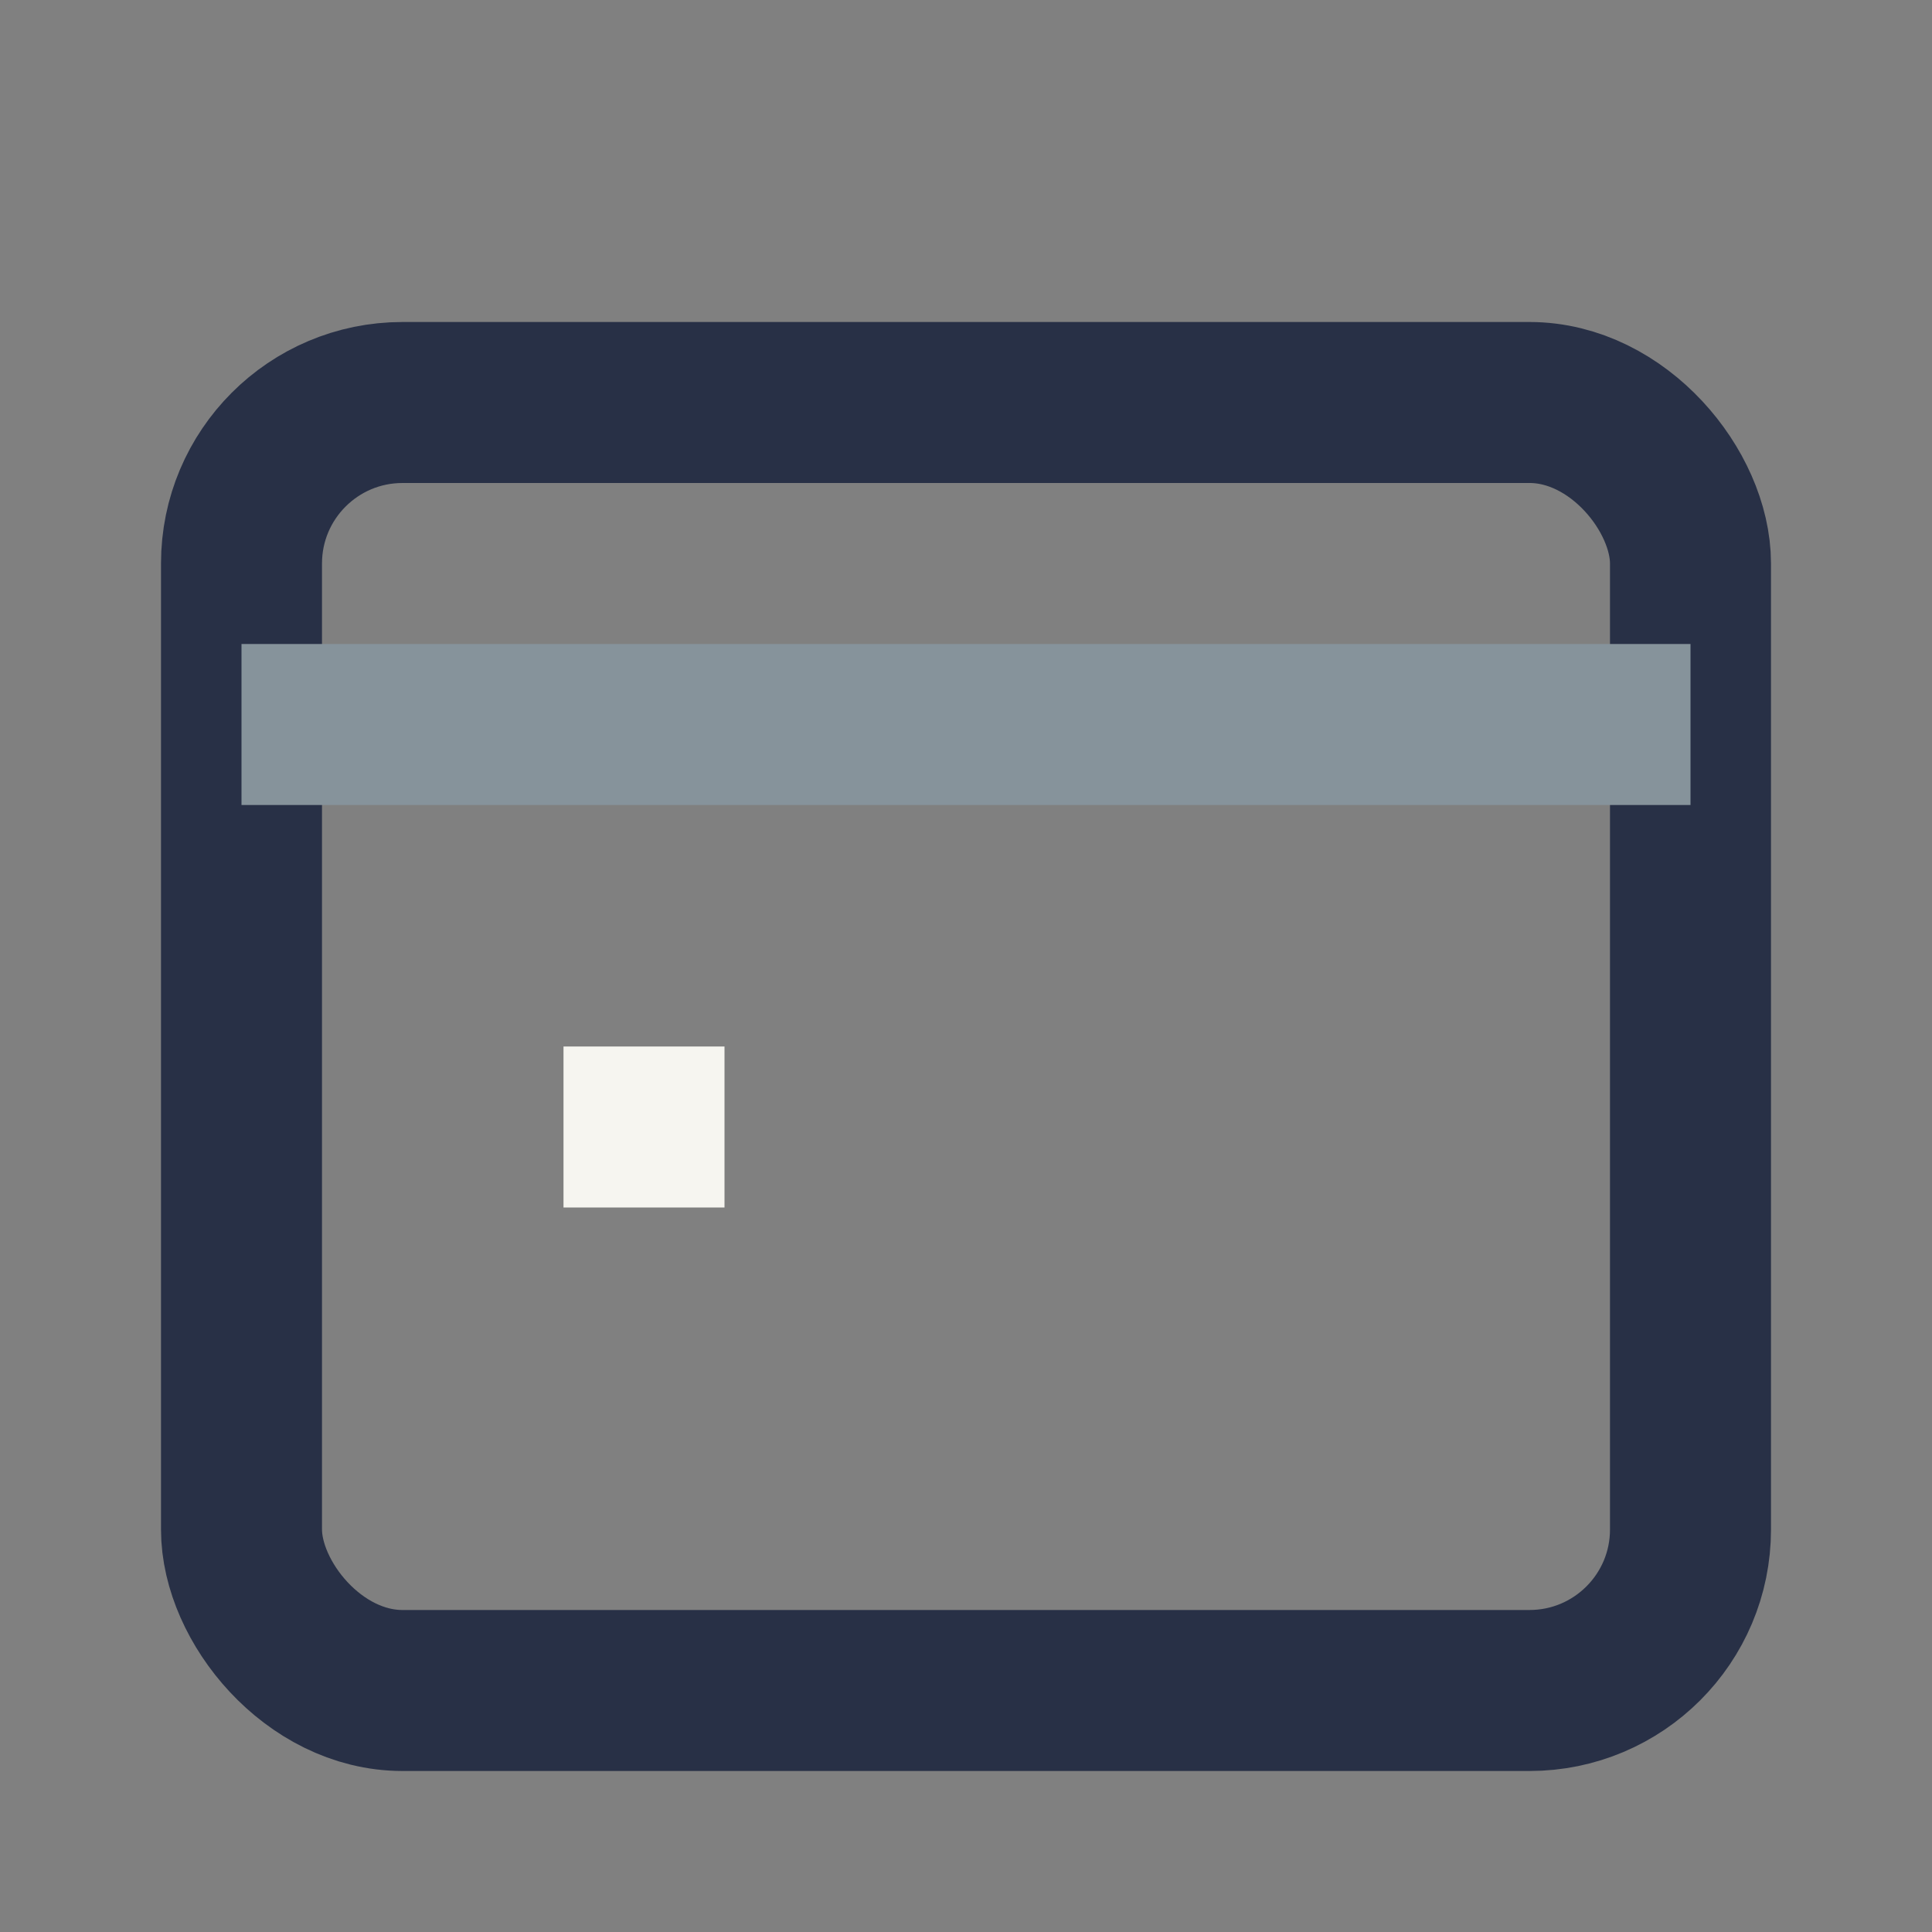 <?xml version="1.0" encoding="UTF-8"?>
<svg xmlns="http://www.w3.org/2000/svg" width="32" height="32" viewBox="0 0 24 24"><rect x="0" y="0" width="24" height="24" fill="#808080" stroke="none"/><rect x="3" y="5" width="18" height="16" rx="2" fill="none" stroke="#283046" stroke-width="2"/><path d="M3 9h18" stroke="#86939B" stroke-width="2"/><rect x="7" y="13" width="2" height="2" fill="#F6F5F0"/></svg>